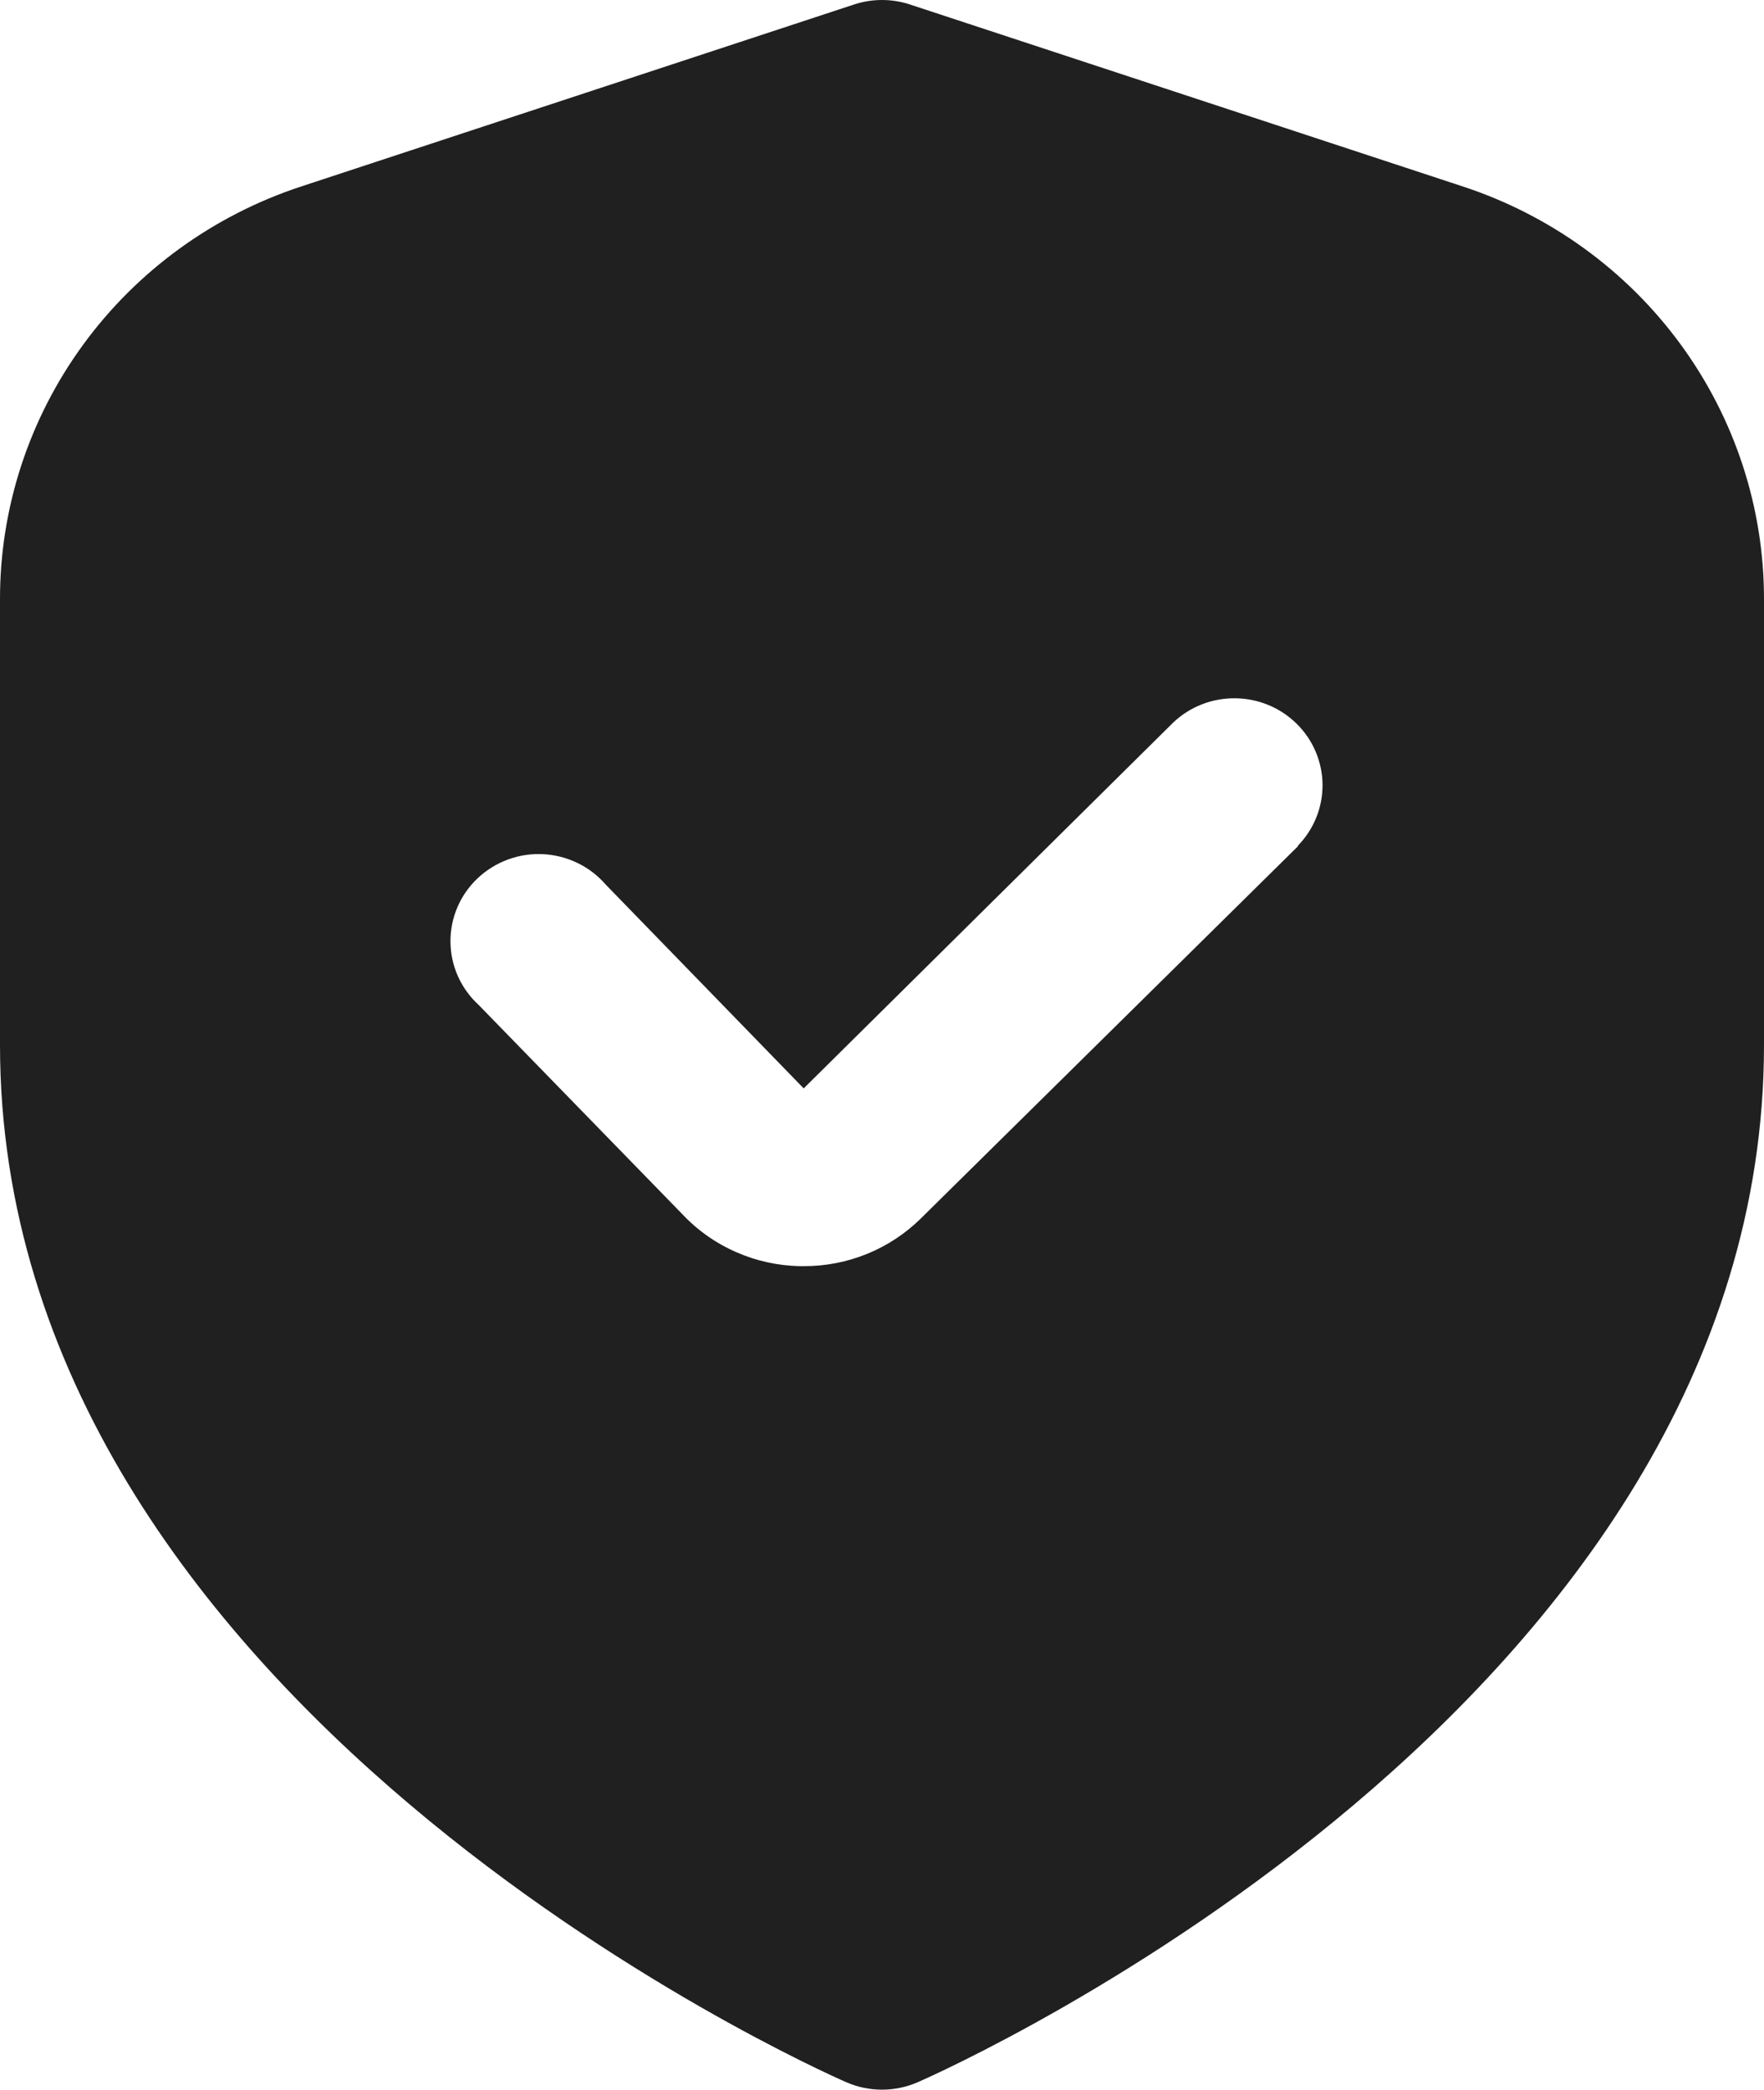 <svg width="38" height="45" viewBox="0 0 38 45" fill="none" xmlns="http://www.w3.org/2000/svg">
<path d="M31.504 4.013L19.6 0.096C19.211 -0.032 18.789 -0.032 18.4 0.096L6.496 4.013C4.604 4.633 2.957 5.826 1.791 7.423C0.625 9.019 -0.002 10.938 4.00162e-06 12.906V22.5C4.00162e-06 36.681 17.48 44.512 18.229 44.839C18.471 44.945 18.734 45 19 45C19.266 45 19.529 44.945 19.771 44.839C20.52 44.512 38 36.681 38 22.5V12.906C38.002 10.938 37.375 9.019 36.209 7.423C35.043 5.826 33.397 4.633 31.504 4.013ZM27.964 18.22L19.847 26.229C19.515 26.559 19.12 26.821 18.685 26.999C18.249 27.177 17.782 27.268 17.311 27.266H17.248C16.767 27.259 16.293 27.156 15.854 26.962C15.414 26.769 15.02 26.49 14.693 26.141L10.311 21.641C10.122 21.468 9.97 21.258 9.865 21.024C9.761 20.79 9.706 20.538 9.704 20.282C9.702 20.027 9.752 19.774 9.853 19.538C9.953 19.303 10.102 19.09 10.288 18.914C10.475 18.737 10.697 18.6 10.939 18.51C11.182 18.421 11.44 18.381 11.699 18.394C11.957 18.407 12.21 18.472 12.443 18.585C12.675 18.697 12.881 18.856 13.049 19.05L17.313 23.438L25.27 15.563C25.628 15.221 26.108 15.032 26.607 15.037C27.105 15.041 27.581 15.238 27.933 15.586C28.286 15.933 28.485 16.404 28.49 16.895C28.494 17.387 28.303 17.86 27.957 18.214L27.964 18.22Z" fill="#202020"/>
</svg>
